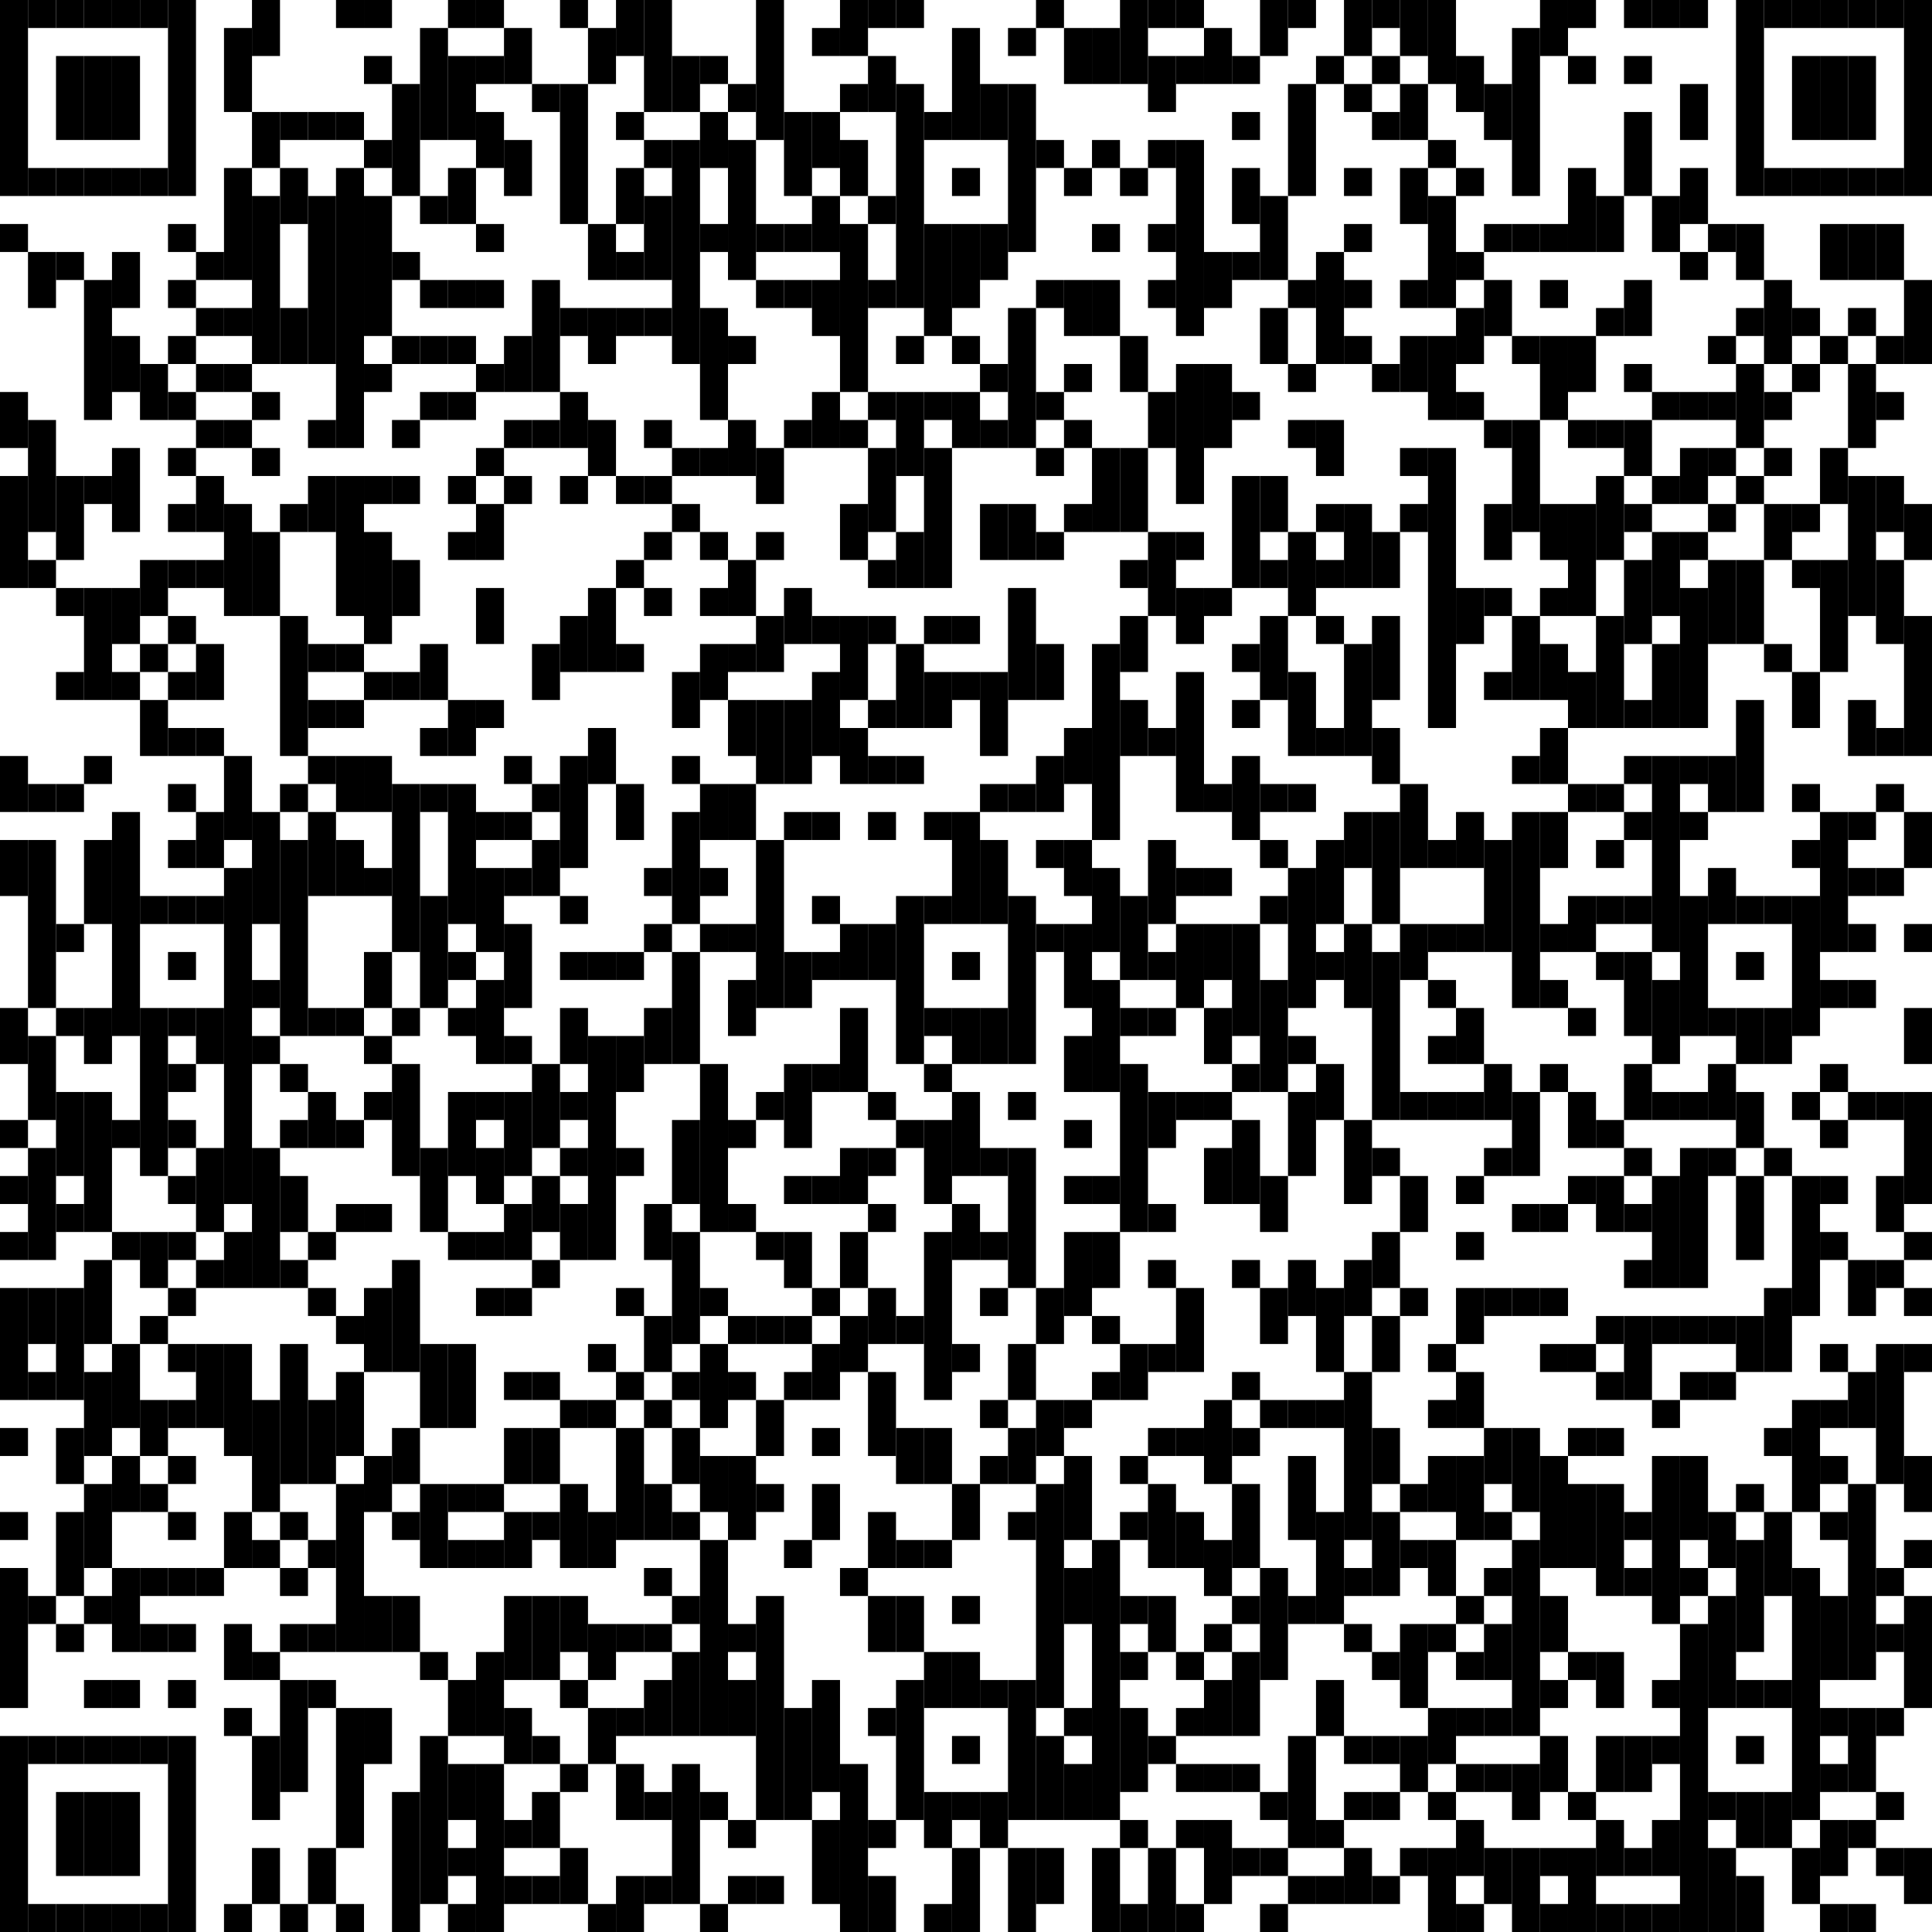 <svg id="adrian" xmlns="http://www.w3.org/2000/svg" viewBox="0 0 69 69"><title>qr-adrian</title><rect width="1" height="7"/><rect y="8" width="1" height="1"/><rect y="14" width="1" height="2"/><rect y="17" width="1" height="4"/><rect y="27" width="1" height="2"/><rect y="30" width="1" height="2"/><rect y="36" width="1" height="2"/><rect y="40" width="1" height="1"/><rect y="42" width="1" height="1"/><rect y="44" width="1" height="1"/><rect y="46" width="1" height="4"/><rect y="51" width="1" height="1"/><rect y="54" width="1" height="1"/><rect y="56" width="1" height="5"/><rect y="62" width="1" height="7"/><rect x="1" width="1" height="1"/><rect x="1" y="6" width="1" height="1"/><rect x="1" y="9" width="1" height="2"/><rect x="1" y="15" width="1" height="4"/><rect x="1" y="20" width="1" height="1"/><rect x="1" y="28" width="1" height="1"/><rect x="1" y="30" width="1" height="6"/><rect x="1" y="37" width="1" height="3"/><rect x="1" y="41" width="1" height="4"/><rect x="1" y="46" width="1" height="2"/><rect x="1" y="49" width="1" height="1"/><rect x="1" y="57" width="1" height="1"/><rect x="1" y="62" width="1" height="1"/><rect x="1" y="68" width="1" height="1"/><rect x="2" width="1" height="1"/><rect x="2" y="2" width="1" height="3"/><rect x="2" y="6" width="1" height="1"/><rect x="2" y="9" width="1" height="1"/><rect x="2" y="17" width="1" height="3"/><rect x="2" y="21" width="1" height="1"/><rect x="2" y="24" width="1" height="1"/><rect x="2" y="28" width="1" height="1"/><rect x="2" y="33" width="1" height="1"/><rect x="2" y="36" width="1" height="1"/><rect x="2" y="39" width="1" height="3"/><rect x="2" y="43" width="1" height="1"/><rect x="2" y="46" width="1" height="4"/><rect x="2" y="51" width="1" height="2"/><rect x="2" y="54" width="1" height="3"/><rect x="2" y="58" width="1" height="1"/><rect x="2" y="62" width="1" height="1"/><rect x="2" y="64" width="1" height="3"/><rect x="2" y="68" width="1" height="1"/><rect x="3" width="1" height="1"/><rect x="3" y="2" width="1" height="3"/><rect x="3" y="6" width="1" height="1"/><rect x="3" y="10" width="1" height="5"/><rect x="3" y="17" width="1" height="1"/><rect x="3" y="21" width="1" height="4"/><rect x="3" y="27" width="1" height="1"/><rect x="3" y="30" width="1" height="3"/><rect x="3" y="36" width="1" height="2"/><rect x="3" y="39" width="1" height="5"/><rect x="3" y="45" width="1" height="3"/><rect x="3" y="49" width="1" height="3"/><rect x="3" y="53" width="1" height="3"/><rect x="3" y="57" width="1" height="1"/><rect x="3" y="60" width="1" height="1"/><rect x="3" y="62" width="1" height="1"/><rect x="3" y="64" width="1" height="3"/><rect x="3" y="68" width="1" height="1"/><rect x="4" width="1" height="1"/><rect x="4" y="2" width="1" height="3"/><rect x="4" y="6" width="1" height="1"/><rect x="4" y="9" width="1" height="2"/><rect x="4" y="12" width="1" height="2"/><rect x="4" y="16" width="1" height="3"/><rect x="4" y="21" width="1" height="2"/><rect x="4" y="24" width="1" height="1"/><rect x="4" y="29" width="1" height="8"/><rect x="4" y="40" width="1" height="1"/><rect x="4" y="44" width="1" height="1"/><rect x="4" y="48" width="1" height="3"/><rect x="4" y="52" width="1" height="2"/><rect x="4" y="56" width="1" height="3"/><rect x="4" y="60" width="1" height="1"/><rect x="4" y="62" width="1" height="1"/><rect x="4" y="64" width="1" height="3"/><rect x="4" y="68" width="1" height="1"/><rect x="5" width="1" height="1"/><rect x="5" y="6" width="1" height="1"/><rect x="5" y="13" width="1" height="2"/><rect x="5" y="20" width="1" height="2"/><rect x="5" y="23" width="1" height="1"/><rect x="5" y="25" width="1" height="2"/><rect x="5" y="32" width="1" height="1"/><rect x="5" y="36" width="1" height="6"/><rect x="5" y="44" width="1" height="2"/><rect x="5" y="47" width="1" height="1"/><rect x="5" y="50" width="1" height="2"/><rect x="5" y="53" width="1" height="1"/><rect x="5" y="56" width="1" height="1"/><rect x="5" y="58" width="1" height="1"/><rect x="5" y="62" width="1" height="1"/><rect x="5" y="68" width="1" height="1"/><rect x="6" width="1" height="7"/><rect x="6" y="8" width="1" height="1"/><rect x="6" y="10" width="1" height="1"/><rect x="6" y="12" width="1" height="1"/><rect x="6" y="14" width="1" height="1"/><rect x="6" y="16" width="1" height="1"/><rect x="6" y="18" width="1" height="1"/><rect x="6" y="20" width="1" height="1"/><rect x="6" y="22" width="1" height="1"/><rect x="6" y="24" width="1" height="1"/><rect x="6" y="26" width="1" height="1"/><rect x="6" y="28" width="1" height="1"/><rect x="6" y="30" width="1" height="1"/><rect x="6" y="32" width="1" height="1"/><rect x="6" y="34" width="1" height="1"/><rect x="6" y="36" width="1" height="1"/><rect x="6" y="38" width="1" height="1"/><rect x="6" y="40" width="1" height="1"/><rect x="6" y="42" width="1" height="1"/><rect x="6" y="44" width="1" height="1"/><rect x="6" y="46" width="1" height="1"/><rect x="6" y="48" width="1" height="1"/><rect x="6" y="50" width="1" height="1"/><rect x="6" y="52" width="1" height="1"/><rect x="6" y="54" width="1" height="1"/><rect x="6" y="56" width="1" height="1"/><rect x="6" y="58" width="1" height="1"/><rect x="6" y="60" width="1" height="1"/><rect x="6" y="62" width="1" height="7"/><rect x="7" y="9" width="1" height="1"/><rect x="7" y="11" width="1" height="1"/><rect x="7" y="13" width="1" height="1"/><rect x="7" y="15" width="1" height="1"/><rect x="7" y="17" width="1" height="2"/><rect x="7" y="20" width="1" height="1"/><rect x="7" y="23" width="1" height="2"/><rect x="7" y="26" width="1" height="1"/><rect x="7" y="29" width="1" height="2"/><rect x="7" y="32" width="1" height="1"/><rect x="7" y="36" width="1" height="2"/><rect x="7" y="41" width="1" height="3"/><rect x="7" y="45" width="1" height="1"/><rect x="7" y="48" width="1" height="3"/><rect x="7" y="56" width="1" height="1"/><rect x="8" y="1" width="1" height="3"/><rect x="8" y="6" width="1" height="4"/><rect x="8" y="11" width="1" height="1"/><rect x="8" y="13" width="1" height="1"/><rect x="8" y="15" width="1" height="1"/><rect x="8" y="18" width="1" height="4"/><rect x="8" y="27" width="1" height="3"/><rect x="8" y="31" width="1" height="12"/><rect x="8" y="44" width="1" height="2"/><rect x="8" y="48" width="1" height="4"/><rect x="8" y="54" width="1" height="2"/><rect x="8" y="58" width="1" height="2"/><rect x="8" y="61" width="1" height="1"/><rect x="8" y="68" width="1" height="1"/><rect x="9" width="1" height="2"/><rect x="9" y="4" width="1" height="2"/><rect x="9" y="7" width="1" height="6"/><rect x="9" y="14" width="1" height="1"/><rect x="9" y="16" width="1" height="1"/><rect x="9" y="19" width="1" height="3"/><rect x="9" y="29" width="1" height="4"/><rect x="9" y="35" width="1" height="1"/><rect x="9" y="37" width="1" height="1"/><rect x="9" y="41" width="1" height="5"/><rect x="9" y="50" width="1" height="4"/><rect x="9" y="55" width="1" height="1"/><rect x="9" y="59" width="1" height="1"/><rect x="9" y="62" width="1" height="3"/><rect x="9" y="66" width="1" height="2"/><rect x="10" y="4" width="1" height="1"/><rect x="10" y="6" width="1" height="2"/><rect x="10" y="11" width="1" height="2"/><rect x="10" y="18" width="1" height="1"/><rect x="10" y="22" width="1" height="5"/><rect x="10" y="28" width="1" height="1"/><rect x="10" y="30" width="1" height="7"/><rect x="10" y="38" width="1" height="1"/><rect x="10" y="40" width="1" height="1"/><rect x="10" y="42" width="1" height="2"/><rect x="10" y="45" width="1" height="1"/><rect x="10" y="48" width="1" height="5"/><rect x="10" y="54" width="1" height="1"/><rect x="10" y="56" width="1" height="1"/><rect x="10" y="58" width="1" height="1"/><rect x="10" y="60" width="1" height="4"/><rect x="10" y="68" width="1" height="1"/><rect x="11" y="4" width="1" height="1"/><rect x="11" y="7" width="1" height="6"/><rect x="11" y="15" width="1" height="1"/><rect x="11" y="17" width="1" height="2"/><rect x="11" y="23" width="1" height="1"/><rect x="11" y="25" width="1" height="1"/><rect x="11" y="27" width="1" height="1"/><rect x="11" y="29" width="1" height="3"/><rect x="11" y="36" width="1" height="1"/><rect x="11" y="39" width="1" height="2"/><rect x="11" y="44" width="1" height="1"/><rect x="11" y="46" width="1" height="1"/><rect x="11" y="50" width="1" height="3"/><rect x="11" y="55" width="1" height="1"/><rect x="11" y="58" width="1" height="1"/><rect x="11" y="60" width="1" height="1"/><rect x="11" y="66" width="1" height="2"/><rect x="12" width="1" height="1"/><rect x="12" y="4" width="1" height="1"/><rect x="12" y="6" width="1" height="10"/><rect x="12" y="17" width="1" height="5"/><rect x="12" y="23" width="1" height="1"/><rect x="12" y="25" width="1" height="1"/><rect x="12" y="27" width="1" height="2"/><rect x="12" y="30" width="1" height="2"/><rect x="12" y="36" width="1" height="1"/><rect x="12" y="40" width="1" height="1"/><rect x="12" y="43" width="1" height="1"/><rect x="12" y="47" width="1" height="1"/><rect x="12" y="49" width="1" height="3"/><rect x="12" y="53" width="1" height="6"/><rect x="12" y="61" width="1" height="5"/><rect x="12" y="68" width="1" height="1"/><rect x="13" width="1" height="1"/><rect x="13" y="2" width="1" height="1"/><rect x="13" y="5" width="1" height="1"/><rect x="13" y="7" width="1" height="5"/><rect x="13" y="13" width="1" height="1"/><rect x="13" y="17" width="1" height="1"/><rect x="13" y="19" width="1" height="4"/><rect x="13" y="24" width="1" height="1"/><rect x="13" y="27" width="1" height="2"/><rect x="13" y="31" width="1" height="1"/><rect x="13" y="34" width="1" height="2"/><rect x="13" y="37" width="1" height="1"/><rect x="13" y="39" width="1" height="1"/><rect x="13" y="43" width="1" height="1"/><rect x="13" y="46" width="1" height="3"/><rect x="13" y="52" width="1" height="2"/><rect x="13" y="57" width="1" height="2"/><rect x="13" y="61" width="1" height="2"/><rect x="14" y="3" width="1" height="4"/><rect x="14" y="9" width="1" height="1"/><rect x="14" y="12" width="1" height="1"/><rect x="14" y="15" width="1" height="1"/><rect x="14" y="17" width="1" height="1"/><rect x="14" y="20" width="1" height="2"/><rect x="14" y="24" width="1" height="1"/><rect x="14" y="28" width="1" height="6"/><rect x="14" y="36" width="1" height="1"/><rect x="14" y="38" width="1" height="4"/><rect x="14" y="45" width="1" height="4"/><rect x="14" y="51" width="1" height="2"/><rect x="14" y="54" width="1" height="1"/><rect x="14" y="57" width="1" height="2"/><rect x="14" y="64" width="1" height="5"/><rect x="15" y="1" width="1" height="4"/><rect x="15" y="7" width="1" height="1"/><rect x="15" y="10" width="1" height="1"/><rect x="15" y="12" width="1" height="1"/><rect x="15" y="14" width="1" height="1"/><rect x="15" y="23" width="1" height="2"/><rect x="15" y="26" width="1" height="1"/><rect x="15" y="28" width="1" height="1"/><rect x="15" y="32" width="1" height="4"/><rect x="15" y="41" width="1" height="3"/><rect x="15" y="48" width="1" height="3"/><rect x="15" y="53" width="1" height="3"/><rect x="15" y="59" width="1" height="1"/><rect x="15" y="62" width="1" height="6"/><rect x="16" width="1" height="1"/><rect x="16" y="2" width="1" height="3"/><rect x="16" y="6" width="1" height="2"/><rect x="16" y="10" width="1" height="1"/><rect x="16" y="12" width="1" height="1"/><rect x="16" y="14" width="1" height="1"/><rect x="16" y="17" width="1" height="1"/><rect x="16" y="19" width="1" height="1"/><rect x="16" y="25" width="1" height="2"/><rect x="16" y="28" width="1" height="5"/><rect x="16" y="34" width="1" height="1"/><rect x="16" y="36" width="1" height="1"/><rect x="16" y="39" width="1" height="3"/><rect x="16" y="44" width="1" height="1"/><rect x="16" y="48" width="1" height="3"/><rect x="16" y="53" width="1" height="1"/><rect x="16" y="55" width="1" height="1"/><rect x="16" y="60" width="1" height="2"/><rect x="16" y="63" width="1" height="2"/><rect x="16" y="66" width="1" height="1"/><rect x="16" y="68" width="1" height="1"/><rect x="17" width="1" height="1"/><rect x="17" y="2" width="1" height="1"/><rect x="17" y="4" width="1" height="2"/><rect x="17" y="8" width="1" height="1"/><rect x="17" y="10" width="1" height="1"/><rect x="17" y="13" width="1" height="1"/><rect x="17" y="16" width="1" height="1"/><rect x="17" y="18" width="1" height="2"/><rect x="17" y="21" width="1" height="2"/><rect x="17" y="25" width="1" height="1"/><rect x="17" y="29" width="1" height="1"/><rect x="17" y="31" width="1" height="3"/><rect x="17" y="35" width="1" height="3"/><rect x="17" y="39" width="1" height="1"/><rect x="17" y="41" width="1" height="2"/><rect x="17" y="44" width="1" height="1"/><rect x="17" y="46" width="1" height="1"/><rect x="17" y="53" width="1" height="1"/><rect x="17" y="55" width="1" height="1"/><rect x="17" y="59" width="1" height="3"/><rect x="17" y="63" width="1" height="6"/><rect x="18" y="1" width="1" height="2"/><rect x="18" y="5" width="1" height="2"/><rect x="18" y="12" width="1" height="2"/><rect x="18" y="15" width="1" height="1"/><rect x="18" y="17" width="1" height="1"/><rect x="18" y="27" width="1" height="1"/><rect x="18" y="29" width="1" height="1"/><rect x="18" y="31" width="1" height="1"/><rect x="18" y="33" width="1" height="3"/><rect x="18" y="37" width="1" height="1"/><rect x="18" y="39" width="1" height="3"/><rect x="18" y="43" width="1" height="2"/><rect x="18" y="46" width="1" height="1"/><rect x="18" y="49" width="1" height="1"/><rect x="18" y="51" width="1" height="2"/><rect x="18" y="54" width="1" height="2"/><rect x="18" y="57" width="1" height="3"/><rect x="18" y="61" width="1" height="2"/><rect x="18" y="65" width="1" height="1"/><rect x="18" y="67" width="1" height="1"/><rect x="19" y="3" width="1" height="1"/><rect x="19" y="10" width="1" height="4"/><rect x="19" y="15" width="1" height="1"/><rect x="19" y="23" width="1" height="2"/><rect x="19" y="28" width="1" height="1"/><rect x="19" y="30" width="1" height="2"/><rect x="19" y="38" width="1" height="3"/><rect x="19" y="42" width="1" height="2"/><rect x="19" y="45" width="1" height="1"/><rect x="19" y="49" width="1" height="1"/><rect x="19" y="51" width="1" height="2"/><rect x="19" y="54" width="1" height="1"/><rect x="19" y="57" width="1" height="3"/><rect x="19" y="62" width="1" height="1"/><rect x="19" y="64" width="1" height="2"/><rect x="19" y="67" width="1" height="1"/><rect x="20" width="1" height="1"/><rect x="20" y="3" width="1" height="5"/><rect x="20" y="11" width="1" height="1"/><rect x="20" y="14" width="1" height="2"/><rect x="20" y="17" width="1" height="1"/><rect x="20" y="22" width="1" height="2"/><rect x="20" y="27" width="1" height="4"/><rect x="20" y="32" width="1" height="1"/><rect x="20" y="34" width="1" height="1"/><rect x="20" y="36" width="1" height="2"/><rect x="20" y="39" width="1" height="1"/><rect x="20" y="41" width="1" height="1"/><rect x="20" y="43" width="1" height="2"/><rect x="20" y="50" width="1" height="1"/><rect x="20" y="53" width="1" height="3"/><rect x="20" y="57" width="1" height="2"/><rect x="20" y="60" width="1" height="1"/><rect x="20" y="63" width="1" height="1"/><rect x="20" y="66" width="1" height="2"/><rect x="21" y="1" width="1" height="2"/><rect x="21" y="8" width="1" height="2"/><rect x="21" y="11" width="1" height="2"/><rect x="21" y="15" width="1" height="2"/><rect x="21" y="21" width="1" height="3"/><rect x="21" y="26" width="1" height="2"/><rect x="21" y="34" width="1" height="1"/><rect x="21" y="37" width="1" height="8"/><rect x="21" y="48" width="1" height="1"/><rect x="21" y="50" width="1" height="1"/><rect x="21" y="54" width="1" height="2"/><rect x="21" y="58" width="1" height="2"/><rect x="21" y="61" width="1" height="2"/><rect x="21" y="68" width="1" height="1"/><rect x="22" width="1" height="2"/><rect x="22" y="4" width="1" height="1"/><rect x="22" y="6" width="1" height="2"/><rect x="22" y="9" width="1" height="1"/><rect x="22" y="11" width="1" height="1"/><rect x="22" y="17" width="1" height="1"/><rect x="22" y="20" width="1" height="1"/><rect x="22" y="23" width="1" height="1"/><rect x="22" y="28" width="1" height="2"/><rect x="22" y="34" width="1" height="1"/><rect x="22" y="37" width="1" height="2"/><rect x="22" y="41" width="1" height="1"/><rect x="22" y="46" width="1" height="1"/><rect x="22" y="49" width="1" height="1"/><rect x="22" y="51" width="1" height="4"/><rect x="22" y="58" width="1" height="1"/><rect x="22" y="61" width="1" height="1"/><rect x="22" y="63" width="1" height="2"/><rect x="22" y="67" width="1" height="2"/><rect x="23" width="1" height="4"/><rect x="23" y="5" width="1" height="1"/><rect x="23" y="7" width="1" height="3"/><rect x="23" y="11" width="1" height="1"/><rect x="23" y="15" width="1" height="1"/><rect x="23" y="17" width="1" height="1"/><rect x="23" y="19" width="1" height="1"/><rect x="23" y="21" width="1" height="1"/><rect x="23" y="31" width="1" height="1"/><rect x="23" y="33" width="1" height="1"/><rect x="23" y="36" width="1" height="2"/><rect x="23" y="43" width="1" height="2"/><rect x="23" y="47" width="1" height="2"/><rect x="23" y="50" width="1" height="1"/><rect x="23" y="53" width="1" height="2"/><rect x="23" y="56" width="1" height="1"/><rect x="23" y="58" width="1" height="1"/><rect x="23" y="60" width="1" height="2"/><rect x="23" y="64" width="1" height="1"/><rect x="23" y="67" width="1" height="1"/><rect x="24" y="2" width="1" height="2"/><rect x="24" y="5" width="1" height="8"/><rect x="24" y="16" width="1" height="1"/><rect x="24" y="18" width="1" height="1"/><rect x="24" y="24" width="1" height="2"/><rect x="24" y="27" width="1" height="1"/><rect x="24" y="29" width="1" height="4"/><rect x="24" y="34" width="1" height="4"/><rect x="24" y="40" width="1" height="3"/><rect x="24" y="44" width="1" height="4"/><rect x="24" y="49" width="1" height="1"/><rect x="24" y="51" width="1" height="2"/><rect x="24" y="54" width="1" height="1"/><rect x="24" y="57" width="1" height="1"/><rect x="24" y="59" width="1" height="3"/><rect x="24" y="63" width="1" height="5"/><rect x="25" y="2" width="1" height="1"/><rect x="25" y="4" width="1" height="2"/><rect x="25" y="8" width="1" height="1"/><rect x="25" y="11" width="1" height="4"/><rect x="25" y="16" width="1" height="1"/><rect x="25" y="19" width="1" height="1"/><rect x="25" y="21" width="1" height="1"/><rect x="25" y="23" width="1" height="2"/><rect x="25" y="28" width="1" height="2"/><rect x="25" y="31" width="1" height="1"/><rect x="25" y="33" width="1" height="1"/><rect x="25" y="38" width="1" height="6"/><rect x="25" y="46" width="1" height="1"/><rect x="25" y="48" width="1" height="3"/><rect x="25" y="52" width="1" height="2"/><rect x="25" y="55" width="1" height="7"/><rect x="25" y="64" width="1" height="1"/><rect x="25" y="68" width="1" height="1"/><rect x="26" y="3" width="1" height="1"/><rect x="26" y="5" width="1" height="5"/><rect x="26" y="12" width="1" height="1"/><rect x="26" y="15" width="1" height="2"/><rect x="26" y="20" width="1" height="2"/><rect x="26" y="23" width="1" height="1"/><rect x="26" y="25" width="1" height="2"/><rect x="26" y="28" width="1" height="2"/><rect x="26" y="33" width="1" height="1"/><rect x="26" y="35" width="1" height="2"/><rect x="26" y="40" width="1" height="1"/><rect x="26" y="43" width="1" height="1"/><rect x="26" y="47" width="1" height="1"/><rect x="26" y="49" width="1" height="1"/><rect x="26" y="52" width="1" height="3"/><rect x="26" y="58" width="1" height="1"/><rect x="26" y="60" width="1" height="2"/><rect x="26" y="65" width="1" height="1"/><rect x="26" y="67" width="1" height="1"/><rect x="27" width="1" height="5"/><rect x="27" y="8" width="1" height="1"/><rect x="27" y="10" width="1" height="1"/><rect x="27" y="16" width="1" height="2"/><rect x="27" y="19" width="1" height="1"/><rect x="27" y="22" width="1" height="2"/><rect x="27" y="25" width="1" height="3"/><rect x="27" y="30" width="1" height="6"/><rect x="27" y="39" width="1" height="1"/><rect x="27" y="44" width="1" height="1"/><rect x="27" y="47" width="1" height="1"/><rect x="27" y="50" width="1" height="2"/><rect x="27" y="53" width="1" height="1"/><rect x="27" y="57" width="1" height="8"/><rect x="27" y="67" width="1" height="1"/><rect x="28" y="4" width="1" height="3"/><rect x="28" y="8" width="1" height="1"/><rect x="28" y="10" width="1" height="1"/><rect x="28" y="15" width="1" height="1"/><rect x="28" y="21" width="1" height="2"/><rect x="28" y="25" width="1" height="3"/><rect x="28" y="29" width="1" height="1"/><rect x="28" y="34" width="1" height="2"/><rect x="28" y="38" width="1" height="3"/><rect x="28" y="42" width="1" height="1"/><rect x="28" y="44" width="1" height="2"/><rect x="28" y="47" width="1" height="1"/><rect x="28" y="49" width="1" height="1"/><rect x="28" y="55" width="1" height="1"/><rect x="28" y="61" width="1" height="4"/><rect x="29" y="1" width="1" height="1"/><rect x="29" y="4" width="1" height="2"/><rect x="29" y="7" width="1" height="2"/><rect x="29" y="10" width="1" height="2"/><rect x="29" y="14" width="1" height="2"/><rect x="29" y="22" width="1" height="1"/><rect x="29" y="24" width="1" height="3"/><rect x="29" y="29" width="1" height="1"/><rect x="29" y="32" width="1" height="1"/><rect x="29" y="34" width="1" height="1"/><rect x="29" y="38" width="1" height="1"/><rect x="29" y="42" width="1" height="1"/><rect x="29" y="46" width="1" height="1"/><rect x="29" y="48" width="1" height="2"/><rect x="29" y="51" width="1" height="1"/><rect x="29" y="53" width="1" height="2"/><rect x="29" y="60" width="1" height="4"/><rect x="29" y="65" width="1" height="3"/><rect x="30" width="1" height="2"/><rect x="30" y="3" width="1" height="1"/><rect x="30" y="5" width="1" height="2"/><rect x="30" y="8" width="1" height="6"/><rect x="30" y="15" width="1" height="1"/><rect x="30" y="18" width="1" height="2"/><rect x="30" y="22" width="1" height="3"/><rect x="30" y="26" width="1" height="2"/><rect x="30" y="33" width="1" height="2"/><rect x="30" y="36" width="1" height="3"/><rect x="30" y="41" width="1" height="2"/><rect x="30" y="44" width="1" height="2"/><rect x="30" y="47" width="1" height="2"/><rect x="30" y="56" width="1" height="1"/><rect x="30" y="63" width="1" height="6"/><rect x="31" width="1" height="1"/><rect x="31" y="2" width="1" height="2"/><rect x="31" y="7" width="1" height="1"/><rect x="31" y="10" width="1" height="1"/><rect x="31" y="14" width="1" height="1"/><rect x="31" y="16" width="1" height="3"/><rect x="31" y="20" width="1" height="1"/><rect x="31" y="22" width="1" height="1"/><rect x="31" y="25" width="1" height="1"/><rect x="31" y="27" width="1" height="1"/><rect x="31" y="29" width="1" height="1"/><rect x="31" y="33" width="1" height="2"/><rect x="31" y="39" width="1" height="1"/><rect x="31" y="41" width="1" height="1"/><rect x="31" y="43" width="1" height="1"/><rect x="31" y="46" width="1" height="2"/><rect x="31" y="49" width="1" height="3"/><rect x="31" y="54" width="1" height="2"/><rect x="31" y="57" width="1" height="2"/><rect x="31" y="61" width="1" height="1"/><rect x="31" y="65" width="1" height="1"/><rect x="31" y="67" width="1" height="2"/><rect x="32" width="1" height="1"/><rect x="32" y="3" width="1" height="8"/><rect x="32" y="12" width="1" height="1"/><rect x="32" y="14" width="1" height="3"/><rect x="32" y="19" width="1" height="2"/><rect x="32" y="23" width="1" height="3"/><rect x="32" y="27" width="1" height="1"/><rect x="32" y="32" width="1" height="6"/><rect x="32" y="40" width="1" height="1"/><rect x="32" y="47" width="1" height="1"/><rect x="32" y="51" width="1" height="2"/><rect x="32" y="55" width="1" height="1"/><rect x="32" y="57" width="1" height="2"/><rect x="32" y="60" width="1" height="5"/><rect x="33" y="4" width="1" height="1"/><rect x="33" y="8" width="1" height="4"/><rect x="33" y="14" width="1" height="1"/><rect x="33" y="16" width="1" height="5"/><rect x="33" y="22" width="1" height="1"/><rect x="33" y="24" width="1" height="2"/><rect x="33" y="29" width="1" height="1"/><rect x="33" y="32" width="1" height="1"/><rect x="33" y="36" width="1" height="1"/><rect x="33" y="38" width="1" height="1"/><rect x="33" y="40" width="1" height="3"/><rect x="33" y="44" width="1" height="6"/><rect x="33" y="51" width="1" height="2"/><rect x="33" y="55" width="1" height="1"/><rect x="33" y="59" width="1" height="2"/><rect x="33" y="64" width="1" height="2"/><rect x="33" y="68" width="1" height="1"/><rect x="34" y="1" width="1" height="4"/><rect x="34" y="6" width="1" height="1"/><rect x="34" y="8" width="1" height="3"/><rect x="34" y="12" width="1" height="1"/><rect x="34" y="14" width="1" height="2"/><rect x="34" y="22" width="1" height="1"/><rect x="34" y="24" width="1" height="1"/><rect x="34" y="29" width="1" height="4"/><rect x="34" y="34" width="1" height="1"/><rect x="34" y="36" width="1" height="2"/><rect x="34" y="39" width="1" height="3"/><rect x="34" y="43" width="1" height="2"/><rect x="34" y="48" width="1" height="1"/><rect x="34" y="53" width="1" height="2"/><rect x="34" y="57" width="1" height="1"/><rect x="34" y="59" width="1" height="2"/><rect x="34" y="62" width="1" height="1"/><rect x="34" y="64" width="1" height="1"/><rect x="34" y="66" width="1" height="3"/><rect x="35" y="3" width="1" height="2"/><rect x="35" y="8" width="1" height="2"/><rect x="35" y="13" width="1" height="1"/><rect x="35" y="15" width="1" height="1"/><rect x="35" y="18" width="1" height="2"/><rect x="35" y="24" width="1" height="3"/><rect x="35" y="28" width="1" height="1"/><rect x="35" y="30" width="1" height="3"/><rect x="35" y="36" width="1" height="2"/><rect x="35" y="41" width="1" height="1"/><rect x="35" y="44" width="1" height="1"/><rect x="35" y="46" width="1" height="1"/><rect x="35" y="50" width="1" height="1"/><rect x="35" y="52" width="1" height="1"/><rect x="35" y="60" width="1" height="1"/><rect x="35" y="64" width="1" height="2"/><rect x="36" y="1" width="1" height="1"/><rect x="36" y="3" width="1" height="6"/><rect x="36" y="11" width="1" height="5"/><rect x="36" y="18" width="1" height="2"/><rect x="36" y="21" width="1" height="4"/><rect x="36" y="28" width="1" height="1"/><rect x="36" y="32" width="1" height="6"/><rect x="36" y="39" width="1" height="1"/><rect x="36" y="41" width="1" height="5"/><rect x="36" y="48" width="1" height="2"/><rect x="36" y="51" width="1" height="2"/><rect x="36" y="54" width="1" height="1"/><rect x="36" y="60" width="1" height="5"/><rect x="36" y="66" width="1" height="3"/><rect x="37" width="1" height="1"/><rect x="37" y="5" width="1" height="1"/><rect x="37" y="10" width="1" height="1"/><rect x="37" y="14" width="1" height="1"/><rect x="37" y="16" width="1" height="1"/><rect x="37" y="19" width="1" height="1"/><rect x="37" y="23" width="1" height="2"/><rect x="37" y="27" width="1" height="2"/><rect x="37" y="30" width="1" height="1"/><rect x="37" y="33" width="1" height="1"/><rect x="37" y="46" width="1" height="2"/><rect x="37" y="50" width="1" height="2"/><rect x="37" y="53" width="1" height="8"/><rect x="37" y="62" width="1" height="3"/><rect x="37" y="66" width="1" height="2"/><rect x="38" y="1" width="1" height="2"/><rect x="38" y="6" width="1" height="1"/><rect x="38" y="10" width="1" height="2"/><rect x="38" y="13" width="1" height="1"/><rect x="38" y="15" width="1" height="1"/><rect x="38" y="18" width="1" height="1"/><rect x="38" y="26" width="1" height="2"/><rect x="38" y="30" width="1" height="2"/><rect x="38" y="33" width="1" height="3"/><rect x="38" y="37" width="1" height="2"/><rect x="38" y="40" width="1" height="1"/><rect x="38" y="42" width="1" height="1"/><rect x="38" y="44" width="1" height="3"/><rect x="38" y="50" width="1" height="1"/><rect x="38" y="52" width="1" height="3"/><rect x="38" y="56" width="1" height="2"/><rect x="38" y="61" width="1" height="1"/><rect x="38" y="63" width="1" height="2"/><rect x="39" y="1" width="1" height="2"/><rect x="39" y="5" width="1" height="1"/><rect x="39" y="8" width="1" height="1"/><rect x="39" y="10" width="1" height="2"/><rect x="39" y="16" width="1" height="3"/><rect x="39" y="23" width="1" height="7"/><rect x="39" y="31" width="1" height="3"/><rect x="39" y="35" width="1" height="4"/><rect x="39" y="42" width="1" height="1"/><rect x="39" y="44" width="1" height="2"/><rect x="39" y="47" width="1" height="1"/><rect x="39" y="49" width="1" height="1"/><rect x="39" y="55" width="1" height="10"/><rect x="39" y="66" width="1" height="3"/><rect x="40" width="1" height="3"/><rect x="40" y="6" width="1" height="1"/><rect x="40" y="12" width="1" height="2"/><rect x="40" y="16" width="1" height="3"/><rect x="40" y="20" width="1" height="1"/><rect x="40" y="22" width="1" height="2"/><rect x="40" y="25" width="1" height="2"/><rect x="40" y="32" width="1" height="3"/><rect x="40" y="36" width="1" height="1"/><rect x="40" y="38" width="1" height="6"/><rect x="40" y="48" width="1" height="2"/><rect x="40" y="52" width="1" height="1"/><rect x="40" y="54" width="1" height="1"/><rect x="40" y="57" width="1" height="1"/><rect x="40" y="59" width="1" height="1"/><rect x="40" y="61" width="1" height="3"/><rect x="40" y="65" width="1" height="1"/><rect x="40" y="68" width="1" height="1"/><rect x="41" width="1" height="1"/><rect x="41" y="2" width="1" height="2"/><rect x="41" y="5" width="1" height="1"/><rect x="41" y="8" width="1" height="1"/><rect x="41" y="10" width="1" height="1"/><rect x="41" y="14" width="1" height="2"/><rect x="41" y="19" width="1" height="3"/><rect x="41" y="26" width="1" height="1"/><rect x="41" y="30" width="1" height="3"/><rect x="41" y="34" width="1" height="1"/><rect x="41" y="36" width="1" height="1"/><rect x="41" y="39" width="1" height="2"/><rect x="41" y="43" width="1" height="1"/><rect x="41" y="45" width="1" height="1"/><rect x="41" y="48" width="1" height="1"/><rect x="41" y="51" width="1" height="1"/><rect x="41" y="53" width="1" height="3"/><rect x="41" y="57" width="1" height="2"/><rect x="41" y="62" width="1" height="1"/><rect x="41" y="66" width="1" height="3"/><rect x="42" width="1" height="1"/><rect x="42" y="2" width="1" height="1"/><rect x="42" y="5" width="1" height="7"/><rect x="42" y="13" width="1" height="5"/><rect x="42" y="19" width="1" height="1"/><rect x="42" y="21" width="1" height="2"/><rect x="42" y="24" width="1" height="5"/><rect x="42" y="31" width="1" height="1"/><rect x="42" y="33" width="1" height="3"/><rect x="42" y="39" width="1" height="1"/><rect x="42" y="46" width="1" height="3"/><rect x="42" y="51" width="1" height="1"/><rect x="42" y="54" width="1" height="2"/><rect x="42" y="59" width="1" height="1"/><rect x="42" y="61" width="1" height="1"/><rect x="42" y="63" width="1" height="1"/><rect x="42" y="65" width="1" height="1"/><rect x="42" y="68" width="1" height="1"/><rect x="43" y="1" width="1" height="2"/><rect x="43" y="9" width="1" height="2"/><rect x="43" y="13" width="1" height="3"/><rect x="43" y="21" width="1" height="1"/><rect x="43" y="28" width="1" height="1"/><rect x="43" y="31" width="1" height="1"/><rect x="43" y="33" width="1" height="2"/><rect x="43" y="36" width="1" height="2"/><rect x="43" y="39" width="1" height="1"/><rect x="43" y="41" width="1" height="2"/><rect x="43" y="50" width="1" height="3"/><rect x="43" y="55" width="1" height="2"/><rect x="43" y="58" width="1" height="1"/><rect x="43" y="60" width="1" height="2"/><rect x="43" y="63" width="1" height="1"/><rect x="43" y="65" width="1" height="3"/><rect x="44" y="2" width="1" height="1"/><rect x="44" y="4" width="1" height="1"/><rect x="44" y="6" width="1" height="2"/><rect x="44" y="9" width="1" height="1"/><rect x="44" y="14" width="1" height="1"/><rect x="44" y="17" width="1" height="4"/><rect x="44" y="23" width="1" height="1"/><rect x="44" y="25" width="1" height="1"/><rect x="44" y="27" width="1" height="3"/><rect x="44" y="33" width="1" height="4"/><rect x="44" y="38" width="1" height="1"/><rect x="44" y="40" width="1" height="3"/><rect x="44" y="45" width="1" height="1"/><rect x="44" y="49" width="1" height="1"/><rect x="44" y="51" width="1" height="1"/><rect x="44" y="53" width="1" height="3"/><rect x="44" y="57" width="1" height="1"/><rect x="44" y="59" width="1" height="3"/><rect x="44" y="63" width="1" height="1"/><rect x="44" y="66" width="1" height="1"/><rect x="45" width="1" height="2"/><rect x="45" y="7" width="1" height="3"/><rect x="45" y="11" width="1" height="2"/><rect x="45" y="17" width="1" height="2"/><rect x="45" y="20" width="1" height="1"/><rect x="45" y="22" width="1" height="3"/><rect x="45" y="28" width="1" height="1"/><rect x="45" y="30" width="1" height="1"/><rect x="45" y="32" width="1" height="1"/><rect x="45" y="35" width="1" height="4"/><rect x="45" y="42" width="1" height="2"/><rect x="45" y="46" width="1" height="2"/><rect x="45" y="50" width="1" height="1"/><rect x="45" y="56" width="1" height="4"/><rect x="45" y="64" width="1" height="1"/><rect x="45" y="66" width="1" height="1"/><rect x="45" y="68" width="1" height="1"/><rect x="46" width="1" height="1"/><rect x="46" y="3" width="1" height="4"/><rect x="46" y="10" width="1" height="1"/><rect x="46" y="13" width="1" height="1"/><rect x="46" y="15" width="1" height="1"/><rect x="46" y="19" width="1" height="3"/><rect x="46" y="24" width="1" height="3"/><rect x="46" y="28" width="1" height="1"/><rect x="46" y="31" width="1" height="5"/><rect x="46" y="37" width="1" height="1"/><rect x="46" y="39" width="1" height="3"/><rect x="46" y="45" width="1" height="2"/><rect x="46" y="50" width="1" height="1"/><rect x="46" y="52" width="1" height="3"/><rect x="46" y="57" width="1" height="1"/><rect x="46" y="62" width="1" height="4"/><rect x="46" y="67" width="1" height="1"/><rect x="47" y="2" width="1" height="1"/><rect x="47" y="9" width="1" height="4"/><rect x="47" y="15" width="1" height="2"/><rect x="47" y="18" width="1" height="1"/><rect x="47" y="20" width="1" height="1"/><rect x="47" y="22" width="1" height="1"/><rect x="47" y="26" width="1" height="1"/><rect x="47" y="30" width="1" height="3"/><rect x="47" y="34" width="1" height="1"/><rect x="47" y="38" width="1" height="2"/><rect x="47" y="46" width="1" height="3"/><rect x="47" y="50" width="1" height="1"/><rect x="47" y="54" width="1" height="4"/><rect x="47" y="60" width="1" height="2"/><rect x="47" y="65" width="1" height="1"/><rect x="47" y="67" width="1" height="1"/><rect x="48" width="1" height="2"/><rect x="48" y="3" width="1" height="1"/><rect x="48" y="6" width="1" height="1"/><rect x="48" y="8" width="1" height="1"/><rect x="48" y="10" width="1" height="1"/><rect x="48" y="12" width="1" height="1"/><rect x="48" y="18" width="1" height="3"/><rect x="48" y="23" width="1" height="4"/><rect x="48" y="29" width="1" height="2"/><rect x="48" y="33" width="1" height="3"/><rect x="48" y="40" width="1" height="3"/><rect x="48" y="45" width="1" height="2"/><rect x="48" y="49" width="1" height="6"/><rect x="48" y="56" width="1" height="1"/><rect x="48" y="58" width="1" height="1"/><rect x="48" y="62" width="1" height="1"/><rect x="48" y="64" width="1" height="1"/><rect x="48" y="66" width="1" height="2"/><rect x="49" width="1" height="1"/><rect x="49" y="2" width="1" height="1"/><rect x="49" y="4" width="1" height="1"/><rect x="49" y="13" width="1" height="1"/><rect x="49" y="19" width="1" height="2"/><rect x="49" y="22" width="1" height="3"/><rect x="49" y="26" width="1" height="2"/><rect x="49" y="29" width="1" height="4"/><rect x="49" y="34" width="1" height="6"/><rect x="49" y="41" width="1" height="1"/><rect x="49" y="44" width="1" height="2"/><rect x="49" y="47" width="1" height="2"/><rect x="49" y="51" width="1" height="2"/><rect x="49" y="54" width="1" height="3"/><rect x="49" y="59" width="1" height="1"/><rect x="49" y="62" width="1" height="1"/><rect x="49" y="64" width="1" height="1"/><rect x="49" y="67" width="1" height="1"/><rect x="50" width="1" height="2"/><rect x="50" y="3" width="1" height="2"/><rect x="50" y="6" width="1" height="2"/><rect x="50" y="10" width="1" height="1"/><rect x="50" y="12" width="1" height="2"/><rect x="50" y="16" width="1" height="1"/><rect x="50" y="18" width="1" height="1"/><rect x="50" y="28" width="1" height="3"/><rect x="50" y="33" width="1" height="2"/><rect x="50" y="39" width="1" height="1"/><rect x="50" y="42" width="1" height="2"/><rect x="50" y="46" width="1" height="1"/><rect x="50" y="53" width="1" height="1"/><rect x="50" y="55" width="1" height="1"/><rect x="50" y="58" width="1" height="3"/><rect x="50" y="62" width="1" height="2"/><rect x="50" y="66" width="1" height="1"/><rect x="51" width="1" height="3"/><rect x="51" y="5" width="1" height="1"/><rect x="51" y="7" width="1" height="4"/><rect x="51" y="12" width="1" height="3"/><rect x="51" y="16" width="1" height="10"/><rect x="51" y="30" width="1" height="1"/><rect x="51" y="33" width="1" height="1"/><rect x="51" y="35" width="1" height="1"/><rect x="51" y="37" width="1" height="1"/><rect x="51" y="39" width="1" height="1"/><rect x="51" y="48" width="1" height="1"/><rect x="51" y="50" width="1" height="1"/><rect x="51" y="52" width="1" height="2"/><rect x="51" y="55" width="1" height="2"/><rect x="51" y="58" width="1" height="1"/><rect x="51" y="61" width="1" height="2"/><rect x="51" y="64" width="1" height="1"/><rect x="51" y="66" width="1" height="3"/><rect x="52" y="2" width="1" height="2"/><rect x="52" y="6" width="1" height="1"/><rect x="52" y="9" width="1" height="1"/><rect x="52" y="11" width="1" height="2"/><rect x="52" y="14" width="1" height="1"/><rect x="52" y="21" width="1" height="2"/><rect x="52" y="29" width="1" height="2"/><rect x="52" y="33" width="1" height="1"/><rect x="52" y="36" width="1" height="2"/><rect x="52" y="39" width="1" height="1"/><rect x="52" y="42" width="1" height="1"/><rect x="52" y="44" width="1" height="1"/><rect x="52" y="46" width="1" height="2"/><rect x="52" y="49" width="1" height="2"/><rect x="52" y="52" width="1" height="3"/><rect x="52" y="57" width="1" height="1"/><rect x="52" y="59" width="1" height="1"/><rect x="52" y="61" width="1" height="1"/><rect x="52" y="63" width="1" height="1"/><rect x="52" y="65" width="1" height="2"/><rect x="52" y="68" width="1" height="1"/><rect x="53" y="3" width="1" height="2"/><rect x="53" y="8" width="1" height="1"/><rect x="53" y="10" width="1" height="2"/><rect x="53" y="15" width="1" height="1"/><rect x="53" y="18" width="1" height="2"/><rect x="53" y="21" width="1" height="1"/><rect x="53" y="24" width="1" height="1"/><rect x="53" y="30" width="1" height="4"/><rect x="53" y="38" width="1" height="2"/><rect x="53" y="41" width="1" height="1"/><rect x="53" y="46" width="1" height="1"/><rect x="53" y="51" width="1" height="2"/><rect x="53" y="54" width="1" height="1"/><rect x="53" y="56" width="1" height="1"/><rect x="53" y="58" width="1" height="2"/><rect x="53" y="61" width="1" height="1"/><rect x="53" y="63" width="1" height="1"/><rect x="53" y="66" width="1" height="2"/><rect x="54" y="1" width="1" height="6"/><rect x="54" y="8" width="1" height="1"/><rect x="54" y="12" width="1" height="1"/><rect x="54" y="15" width="1" height="4"/><rect x="54" y="22" width="1" height="3"/><rect x="54" y="27" width="1" height="1"/><rect x="54" y="29" width="1" height="7"/><rect x="54" y="39" width="1" height="3"/><rect x="54" y="43" width="1" height="1"/><rect x="54" y="46" width="1" height="1"/><rect x="54" y="51" width="1" height="3"/><rect x="54" y="55" width="1" height="7"/><rect x="54" y="63" width="1" height="2"/><rect x="54" y="66" width="1" height="3"/><rect x="55" width="1" height="2"/><rect x="55" y="8" width="1" height="1"/><rect x="55" y="10" width="1" height="1"/><rect x="55" y="12" width="1" height="3"/><rect x="55" y="18" width="1" height="2"/><rect x="55" y="21" width="1" height="1"/><rect x="55" y="23" width="1" height="2"/><rect x="55" y="26" width="1" height="2"/><rect x="55" y="29" width="1" height="2"/><rect x="55" y="33" width="1" height="1"/><rect x="55" y="35" width="1" height="1"/><rect x="55" y="38" width="1" height="1"/><rect x="55" y="43" width="1" height="1"/><rect x="55" y="46" width="1" height="1"/><rect x="55" y="48" width="1" height="1"/><rect x="55" y="52" width="1" height="4"/><rect x="55" y="57" width="1" height="2"/><rect x="55" y="60" width="1" height="1"/><rect x="55" y="62" width="1" height="2"/><rect x="55" y="66" width="1" height="1"/><rect x="55" y="68" width="1" height="1"/><rect x="56" width="1" height="1"/><rect x="56" y="2" width="1" height="1"/><rect x="56" y="6" width="1" height="3"/><rect x="56" y="12" width="1" height="2"/><rect x="56" y="15" width="1" height="1"/><rect x="56" y="18" width="1" height="4"/><rect x="56" y="24" width="1" height="2"/><rect x="56" y="28" width="1" height="1"/><rect x="56" y="32" width="1" height="2"/><rect x="56" y="36" width="1" height="1"/><rect x="56" y="39" width="1" height="2"/><rect x="56" y="42" width="1" height="1"/><rect x="56" y="48" width="1" height="1"/><rect x="56" y="51" width="1" height="1"/><rect x="56" y="53" width="1" height="3"/><rect x="56" y="59" width="1" height="1"/><rect x="56" y="64" width="1" height="1"/><rect x="56" y="66" width="1" height="3"/><rect x="57" y="7" width="1" height="2"/><rect x="57" y="11" width="1" height="1"/><rect x="57" y="15" width="1" height="1"/><rect x="57" y="17" width="1" height="3"/><rect x="57" y="22" width="1" height="4"/><rect x="57" y="28" width="1" height="1"/><rect x="57" y="30" width="1" height="1"/><rect x="57" y="32" width="1" height="1"/><rect x="57" y="34" width="1" height="1"/><rect x="57" y="40" width="1" height="1"/><rect x="57" y="42" width="1" height="2"/><rect x="57" y="47" width="1" height="1"/><rect x="57" y="49" width="1" height="1"/><rect x="57" y="51" width="1" height="1"/><rect x="57" y="53" width="1" height="4"/><rect x="57" y="59" width="1" height="2"/><rect x="57" y="62" width="1" height="2"/><rect x="57" y="65" width="1" height="2"/><rect x="57" y="68" width="1" height="1"/><rect x="58" width="1" height="1"/><rect x="58" y="2" width="1" height="1"/><rect x="58" y="4" width="1" height="3"/><rect x="58" y="10" width="1" height="2"/><rect x="58" y="13" width="1" height="1"/><rect x="58" y="15" width="1" height="2"/><rect x="58" y="18" width="1" height="1"/><rect x="58" y="20" width="1" height="3"/><rect x="58" y="25" width="1" height="1"/><rect x="58" y="27" width="1" height="1"/><rect x="58" y="29" width="1" height="1"/><rect x="58" y="32" width="1" height="1"/><rect x="58" y="34" width="1" height="3"/><rect x="58" y="38" width="1" height="2"/><rect x="58" y="41" width="1" height="1"/><rect x="58" y="43" width="1" height="1"/><rect x="58" y="45" width="1" height="1"/><rect x="58" y="47" width="1" height="3"/><rect x="58" y="54" width="1" height="1"/><rect x="58" y="56" width="1" height="1"/><rect x="58" y="62" width="1" height="2"/><rect x="58" y="66" width="1" height="1"/><rect x="58" y="68" width="1" height="1"/><rect x="59" width="1" height="1"/><rect x="59" y="7" width="1" height="2"/><rect x="59" y="14" width="1" height="1"/><rect x="59" y="17" width="1" height="1"/><rect x="59" y="19" width="1" height="3"/><rect x="59" y="23" width="1" height="3"/><rect x="59" y="27" width="1" height="7"/><rect x="59" y="35" width="1" height="3"/><rect x="59" y="39" width="1" height="1"/><rect x="59" y="42" width="1" height="4"/><rect x="59" y="47" width="1" height="1"/><rect x="59" y="50" width="1" height="1"/><rect x="59" y="52" width="1" height="6"/><rect x="59" y="60" width="1" height="1"/><rect x="59" y="62" width="1" height="1"/><rect x="59" y="65" width="1" height="2"/><rect x="59" y="68" width="1" height="1"/><rect x="60" width="1" height="1"/><rect x="60" y="3" width="1" height="2"/><rect x="60" y="6" width="1" height="2"/><rect x="60" y="9" width="1" height="1"/><rect x="60" y="14" width="1" height="1"/><rect x="60" y="16" width="1" height="2"/><rect x="60" y="19" width="1" height="1"/><rect x="60" y="21" width="1" height="5"/><rect x="60" y="27" width="1" height="1"/><rect x="60" y="29" width="1" height="1"/><rect x="60" y="32" width="1" height="5"/><rect x="60" y="39" width="1" height="1"/><rect x="60" y="41" width="1" height="5"/><rect x="60" y="47" width="1" height="1"/><rect x="60" y="49" width="1" height="1"/><rect x="60" y="52" width="1" height="3"/><rect x="60" y="56" width="1" height="1"/><rect x="60" y="58" width="1" height="11"/><rect x="61" y="8" width="1" height="1"/><rect x="61" y="12" width="1" height="1"/><rect x="61" y="14" width="1" height="1"/><rect x="61" y="16" width="1" height="1"/><rect x="61" y="18" width="1" height="1"/><rect x="61" y="20" width="1" height="3"/><rect x="61" y="27" width="1" height="2"/><rect x="61" y="31" width="1" height="2"/><rect x="61" y="36" width="1" height="1"/><rect x="61" y="38" width="1" height="2"/><rect x="61" y="41" width="1" height="1"/><rect x="61" y="47" width="1" height="1"/><rect x="61" y="49" width="1" height="1"/><rect x="61" y="54" width="1" height="2"/><rect x="61" y="57" width="1" height="4"/><rect x="61" y="64" width="1" height="1"/><rect x="61" y="66" width="1" height="3"/><rect x="62" width="1" height="7"/><rect x="62" y="8" width="1" height="2"/><rect x="62" y="11" width="1" height="1"/><rect x="62" y="13" width="1" height="3"/><rect x="62" y="17" width="1" height="1"/><rect x="62" y="20" width="1" height="3"/><rect x="62" y="25" width="1" height="4"/><rect x="62" y="32" width="1" height="1"/><rect x="62" y="34" width="1" height="1"/><rect x="62" y="36" width="1" height="2"/><rect x="62" y="39" width="1" height="2"/><rect x="62" y="42" width="1" height="3"/><rect x="62" y="47" width="1" height="2"/><rect x="62" y="53" width="1" height="1"/><rect x="62" y="55" width="1" height="4"/><rect x="62" y="60" width="1" height="1"/><rect x="62" y="62" width="1" height="1"/><rect x="62" y="64" width="1" height="2"/><rect x="62" y="67" width="1" height="2"/><rect x="63" width="1" height="1"/><rect x="63" y="6" width="1" height="1"/><rect x="63" y="10" width="1" height="3"/><rect x="63" y="14" width="1" height="1"/><rect x="63" y="16" width="1" height="1"/><rect x="63" y="18" width="1" height="2"/><rect x="63" y="23" width="1" height="1"/><rect x="63" y="32" width="1" height="1"/><rect x="63" y="36" width="1" height="2"/><rect x="63" y="41" width="1" height="1"/><rect x="63" y="46" width="1" height="3"/><rect x="63" y="51" width="1" height="1"/><rect x="63" y="54" width="1" height="3"/><rect x="63" y="60" width="1" height="1"/><rect x="63" y="64" width="1" height="2"/><rect x="64" width="1" height="1"/><rect x="64" y="2" width="1" height="3"/><rect x="64" y="6" width="1" height="1"/><rect x="64" y="11" width="1" height="1"/><rect x="64" y="13" width="1" height="1"/><rect x="64" y="18" width="1" height="1"/><rect x="64" y="20" width="1" height="1"/><rect x="64" y="24" width="1" height="2"/><rect x="64" y="28" width="1" height="1"/><rect x="64" y="30" width="1" height="1"/><rect x="64" y="32" width="1" height="5"/><rect x="64" y="39" width="1" height="1"/><rect x="64" y="42" width="1" height="5"/><rect x="64" y="50" width="1" height="4"/><rect x="64" y="56" width="1" height="9"/><rect x="64" y="66" width="1" height="2"/><rect x="65" width="1" height="1"/><rect x="65" y="2" width="1" height="3"/><rect x="65" y="6" width="1" height="1"/><rect x="65" y="8" width="1" height="2"/><rect x="65" y="12" width="1" height="1"/><rect x="65" y="16" width="1" height="2"/><rect x="65" y="20" width="1" height="4"/><rect x="65" y="29" width="1" height="5"/><rect x="65" y="35" width="1" height="1"/><rect x="65" y="38" width="1" height="1"/><rect x="65" y="40" width="1" height="1"/><rect x="65" y="42" width="1" height="1"/><rect x="65" y="44" width="1" height="1"/><rect x="65" y="48" width="1" height="1"/><rect x="65" y="50" width="1" height="1"/><rect x="65" y="52" width="1" height="1"/><rect x="65" y="54" width="1" height="1"/><rect x="65" y="57" width="1" height="3"/><rect x="65" y="61" width="1" height="1"/><rect x="65" y="63" width="1" height="1"/><rect x="65" y="65" width="1" height="2"/><rect x="65" y="68" width="1" height="1"/><rect x="66" width="1" height="1"/><rect x="66" y="2" width="1" height="3"/><rect x="66" y="6" width="1" height="1"/><rect x="66" y="8" width="1" height="2"/><rect x="66" y="11" width="1" height="1"/><rect x="66" y="13" width="1" height="3"/><rect x="66" y="17" width="1" height="5"/><rect x="66" y="25" width="1" height="2"/><rect x="66" y="29" width="1" height="1"/><rect x="66" y="31" width="1" height="1"/><rect x="66" y="33" width="1" height="1"/><rect x="66" y="35" width="1" height="1"/><rect x="66" y="39" width="1" height="1"/><rect x="66" y="45" width="1" height="2"/><rect x="66" y="49" width="1" height="2"/><rect x="66" y="53" width="1" height="7"/><rect x="66" y="61" width="1" height="3"/><rect x="66" y="65" width="1" height="1"/><rect x="66" y="68" width="1" height="1"/><rect x="67" width="1" height="1"/><rect x="67" y="6" width="1" height="1"/><rect x="67" y="8" width="1" height="2"/><rect x="67" y="12" width="1" height="1"/><rect x="67" y="14" width="1" height="1"/><rect x="67" y="17" width="1" height="2"/><rect x="67" y="20" width="1" height="3"/><rect x="67" y="26" width="1" height="1"/><rect x="67" y="28" width="1" height="1"/><rect x="67" y="31" width="1" height="1"/><rect x="67" y="39" width="1" height="1"/><rect x="67" y="42" width="1" height="2"/><rect x="67" y="45" width="1" height="1"/><rect x="67" y="48" width="1" height="5"/><rect x="67" y="56" width="1" height="1"/><rect x="67" y="58" width="1" height="1"/><rect x="67" y="61" width="1" height="1"/><rect x="67" y="64" width="1" height="1"/><rect x="67" y="66" width="1" height="1"/><rect x="68" width="1" height="7"/><rect x="68" y="10" width="1" height="3"/><rect x="68" y="18" width="1" height="2"/><rect x="68" y="22" width="1" height="5"/><rect x="68" y="29" width="1" height="2"/><rect x="68" y="33" width="1" height="1"/><rect x="68" y="36" width="1" height="2"/><rect x="68" y="39" width="1" height="4"/><rect x="68" y="44" width="1" height="1"/><rect x="68" y="46" width="1" height="1"/><rect x="68" y="48" width="1" height="1"/><rect x="68" y="52" width="1" height="2"/><rect x="68" y="55" width="1" height="1"/><rect x="68" y="57" width="1" height="4"/><rect x="68" y="66" width="1" height="2"/></svg>